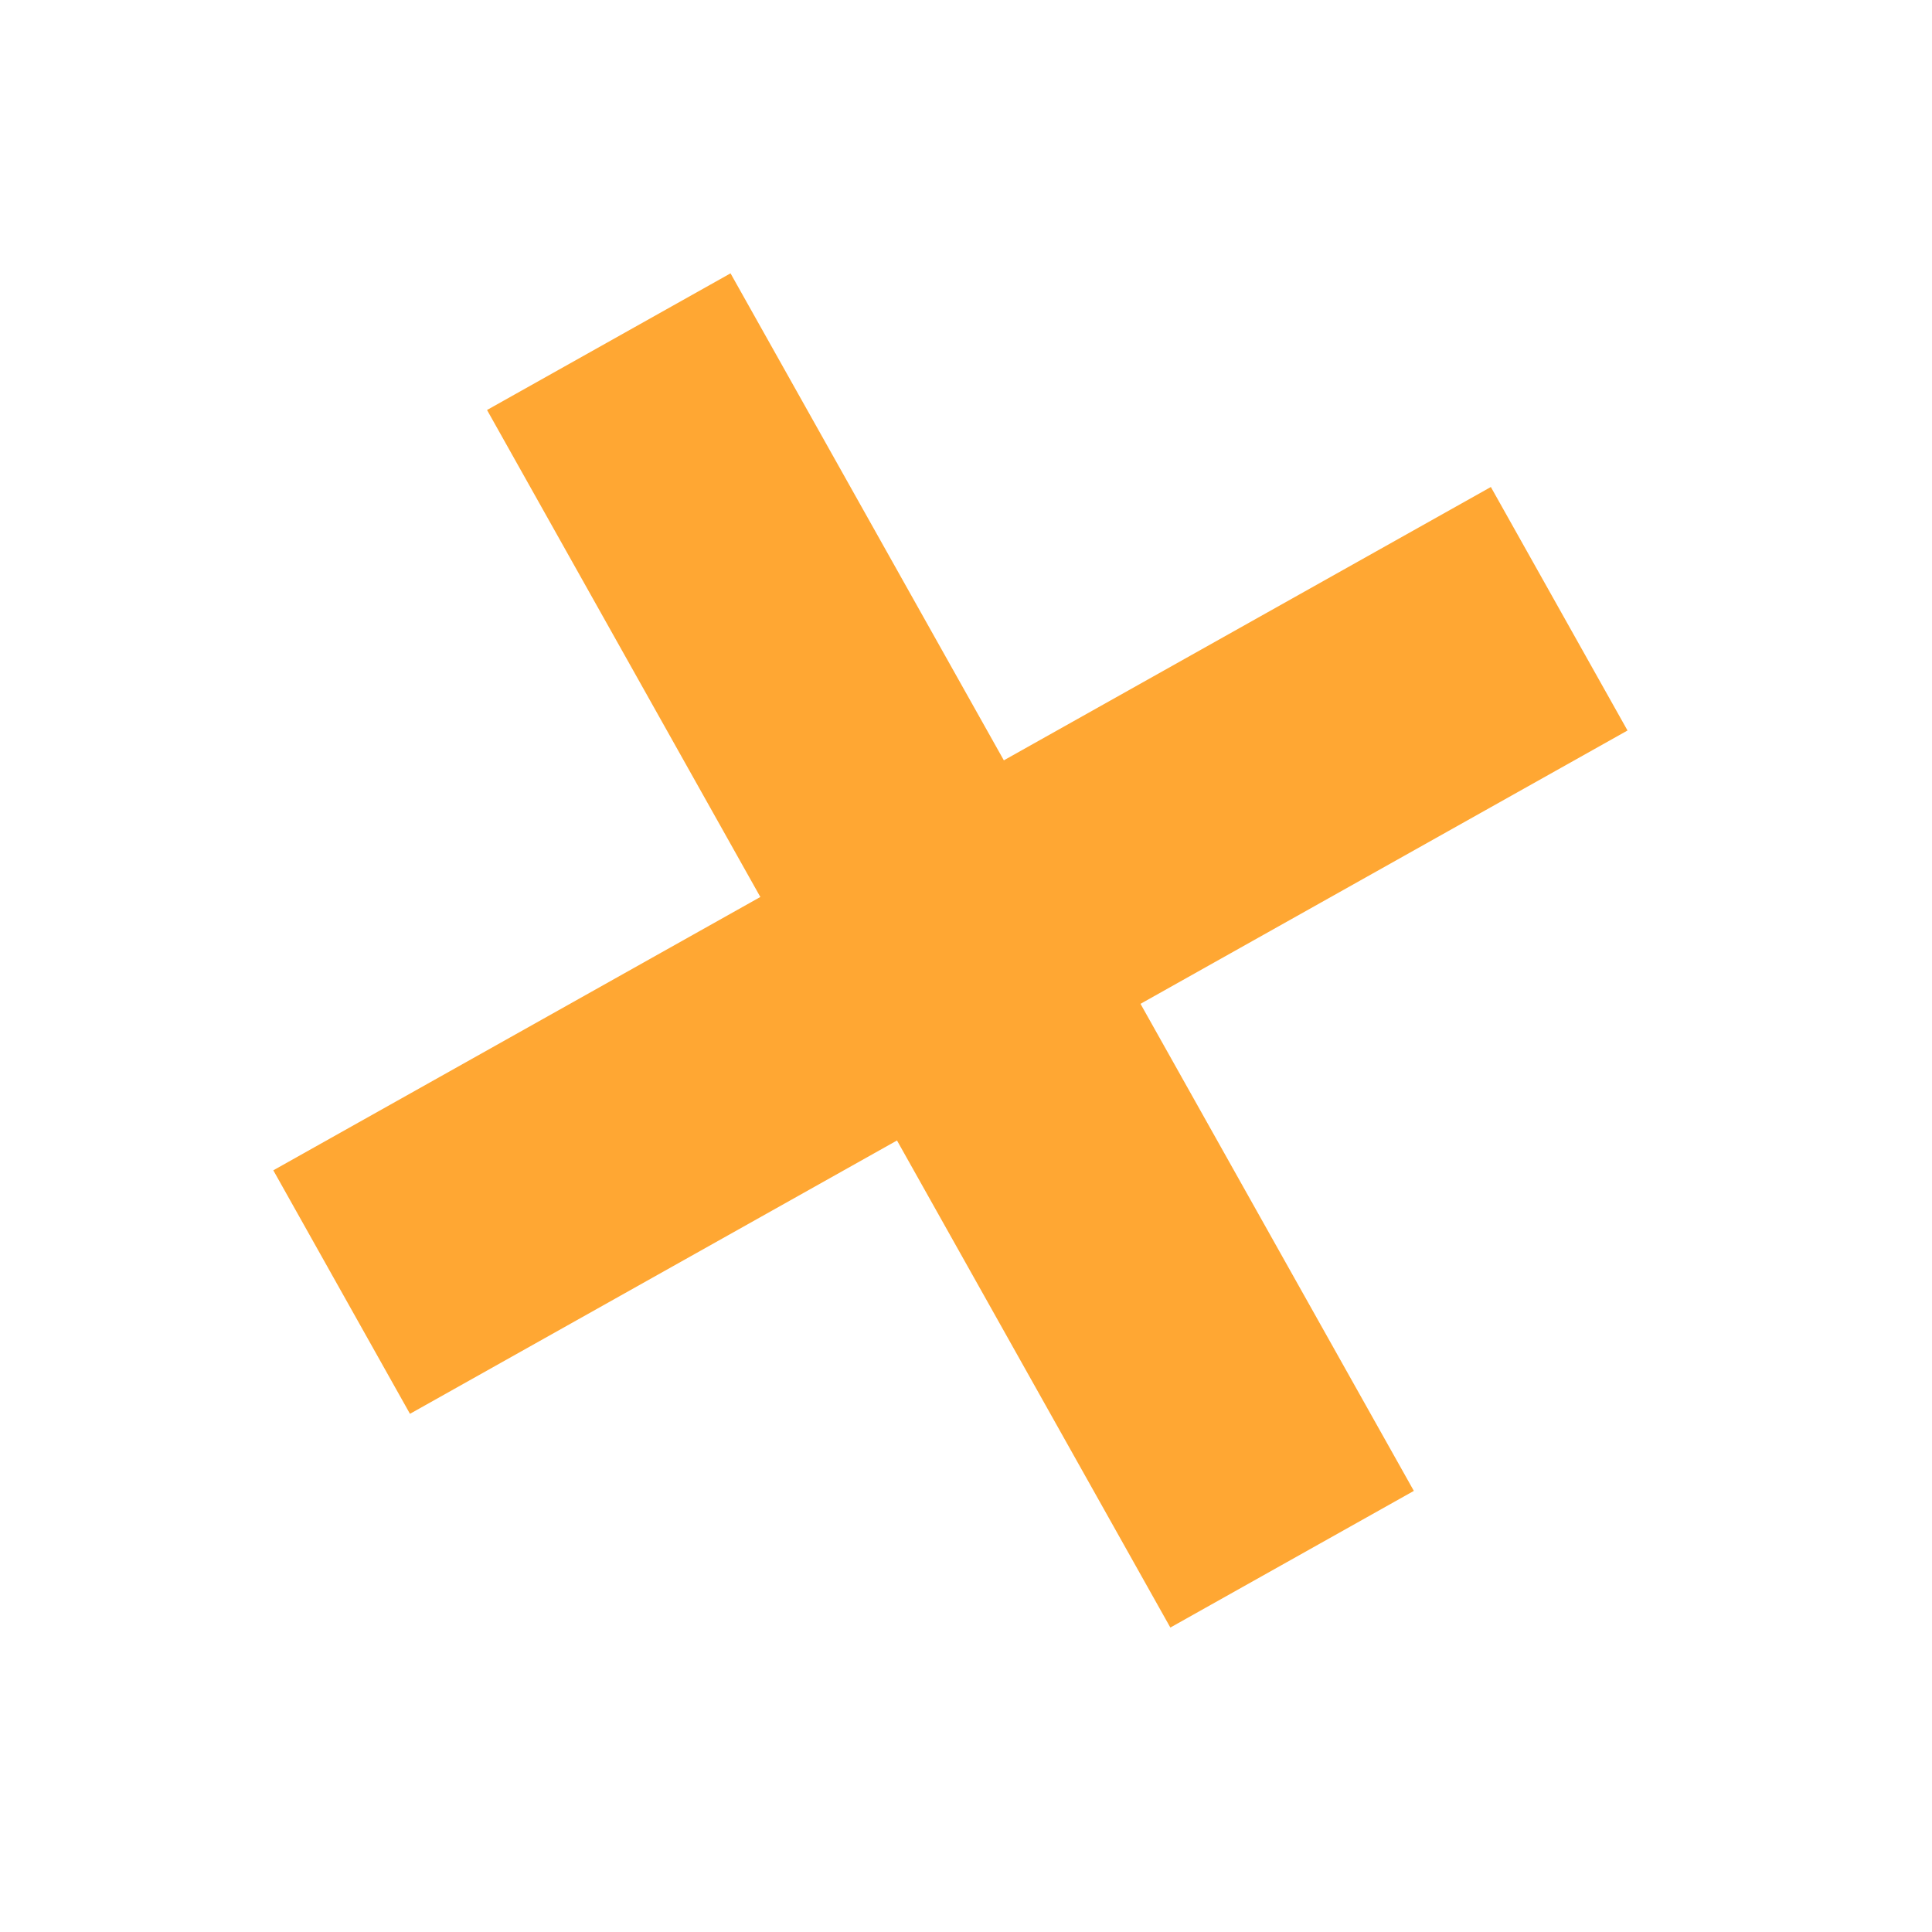 <?xml version="1.0" encoding="UTF-8"?> <svg xmlns="http://www.w3.org/2000/svg" width="57" height="57" viewBox="0 0 57 57" fill="none"> <rect x="14.369" y="12.096" width="8.238" height="41.192" transform="rotate(-29.302 14.369 12.096)" fill="#FFA733"></rect> <rect x="43.985" y="14.368" width="8.238" height="41.192" transform="rotate(60.698 43.985 14.368)" fill="#FFA733"></rect> </svg> 